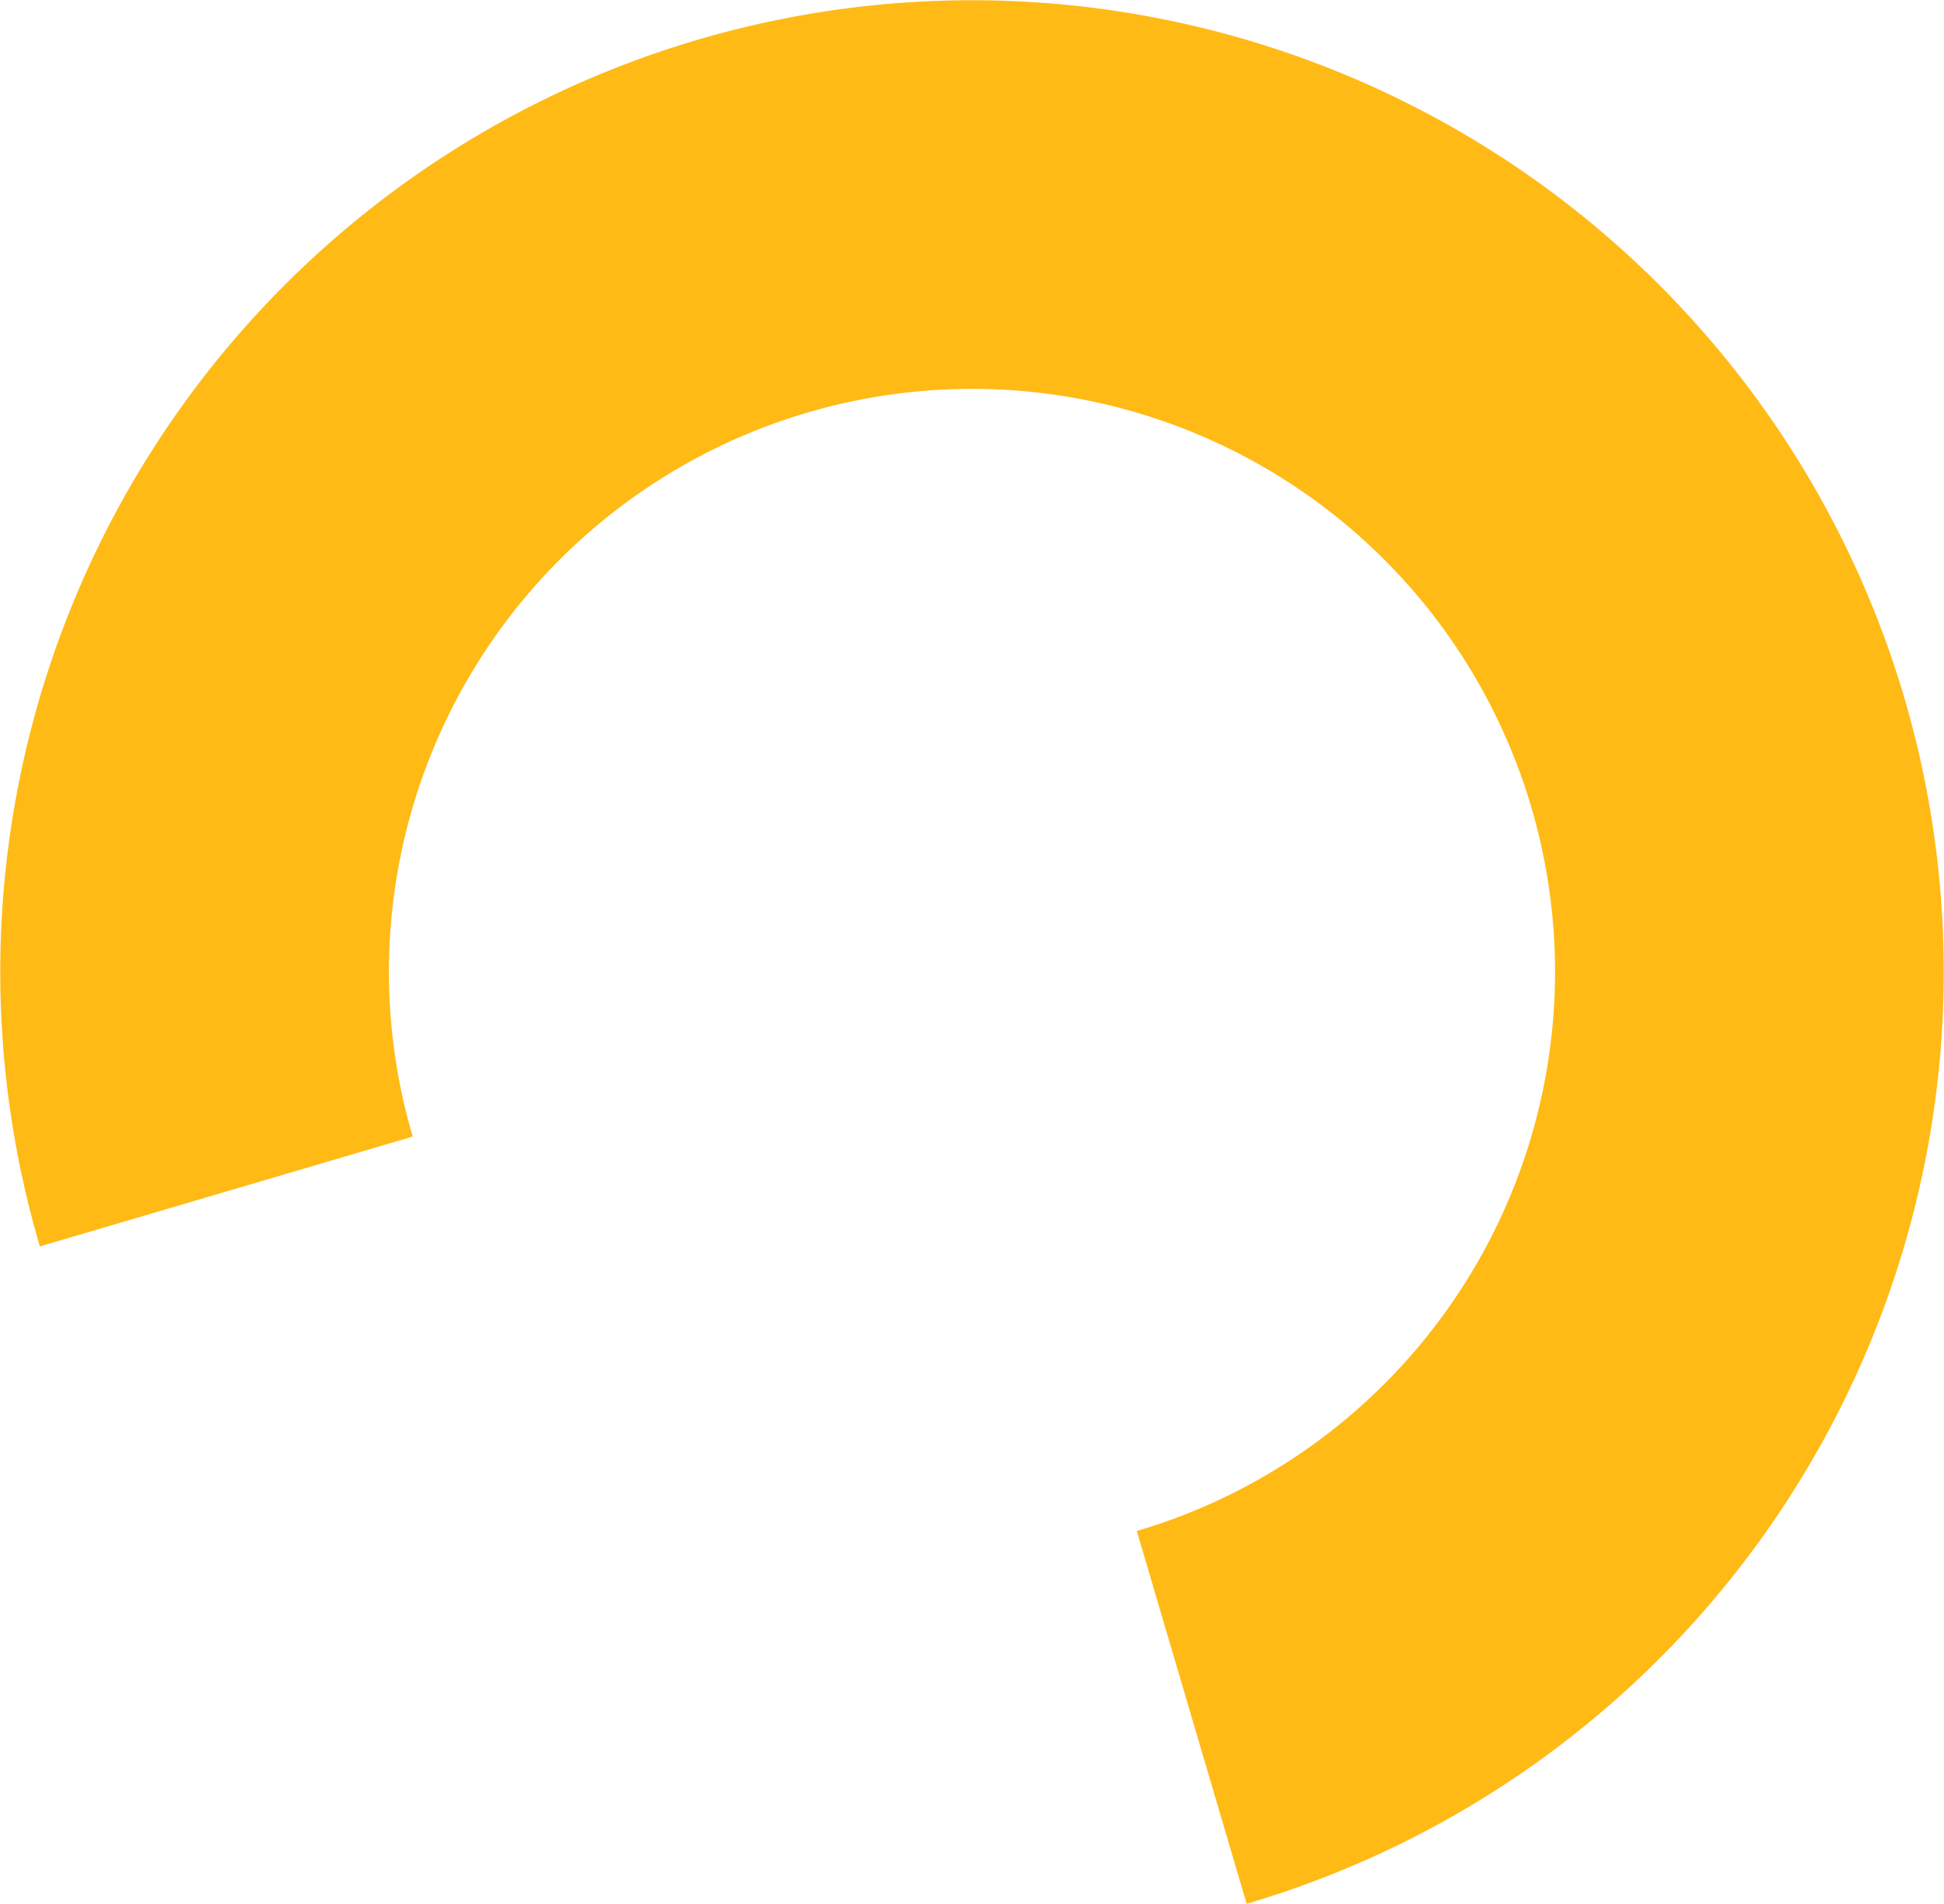 <?xml version="1.0" encoding="UTF-8"?> <svg xmlns="http://www.w3.org/2000/svg" viewBox="0 0 317.362 310.852"><path d="M131.779 67.378a95.183 95.183 0 1 1 53.804 182.605l17.935 60.87A158.64 158.64 0 1 0 6.51 203.517l60.867-17.935a95.185 95.185 0 0 1 64.402-118.205z" fill="#ffba16" fill-rule="evenodd"></path></svg> 